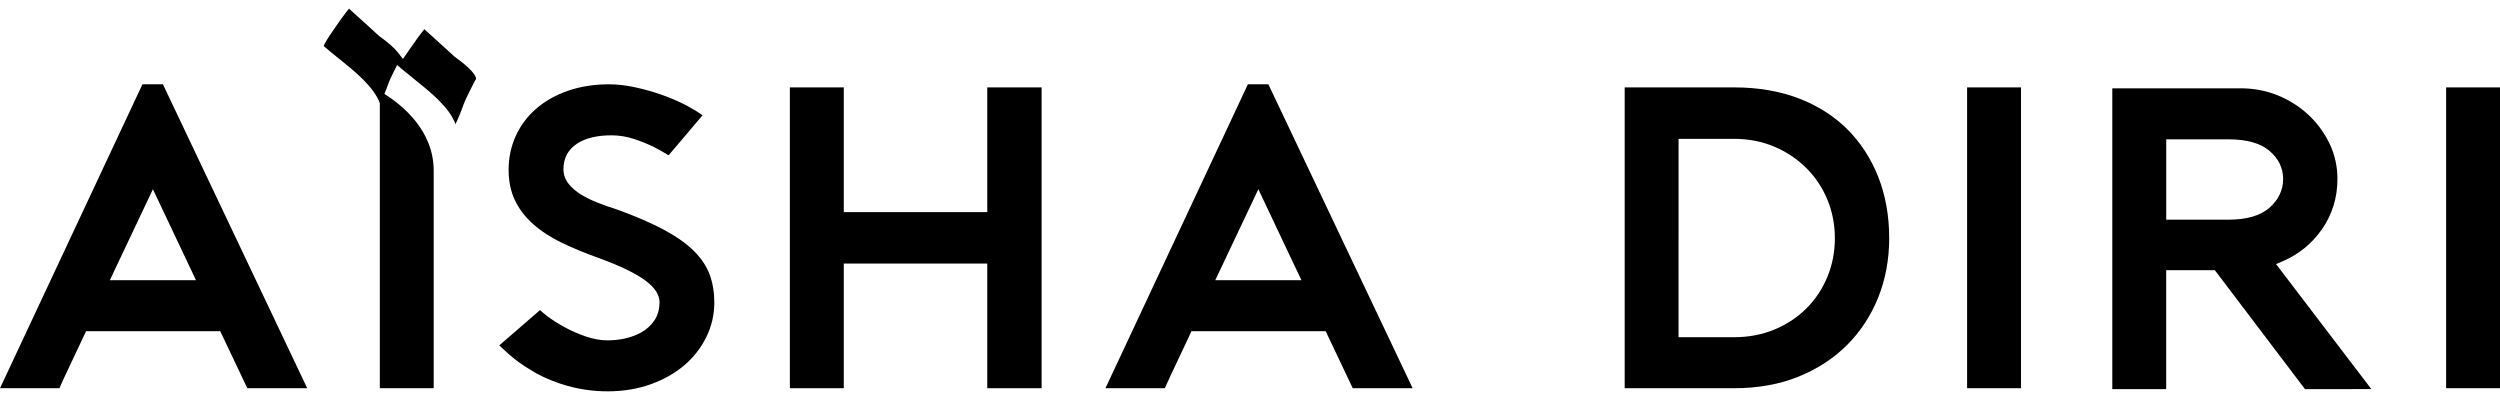 <svg xmlns="http://www.w3.org/2000/svg" x="0px" y="0px"
     width="200px" height="32px" viewBox="0 0 200 32" enable-background="new 0 0 200 32" xml:space="preserve">
<path d="M184.399,31.13l-7.211-9.513h-3.893v9.513h-4.311V7.064h10.277c1.045,0,2.042,0.191,2.966,0.569
    c0.93,0.381,1.757,0.908,2.458,1.565c0.704,0.66,1.271,1.438,1.688,2.31c0.414,0.867,0.622,1.813,0.622,2.815
    c0,1.474-0.408,2.814-1.216,3.985c-0.81,1.169-1.878,2.045-3.18,2.6l-0.515,0.218l7.623,10.001L184.399,31.13L184.399,31.13z
     M173.297,17.574h4.981c1.456,0,2.56-0.322,3.277-0.955c0.727-0.642,1.096-1.414,1.096-2.295c0-0.886-0.37-1.647-1.102-2.265
    c-0.718-0.605-1.818-0.913-3.271-0.913h-4.98v6.428H173.297z"/>
<path d="M19.784,31.057l-2.163-4.559H6.881L6.76,26.761c-0.329,0.71-0.688,1.476-1.08,2.291c-0.338,0.706-0.65,1.379-0.93,2.005H0
    L11.397,6.742h1.636l11.544,24.315H19.784z M8.786,22.417h6.894l-3.447-7.279L8.786,22.417z"/>
<path d="M48.617,31.307c-1.112,0-2.204-0.149-3.244-0.445c-0.854-0.241-1.675-0.57-2.452-0.983l-0.471-0.284
    c-0.654-0.387-1.242-0.813-1.748-1.265c-0.312-0.277-0.566-0.512-0.763-0.697l3.26-2.823c0.163,0.149,0.36,0.311,0.592,0.488
    c0.408,0.309,0.882,0.61,1.407,0.893c0.527,0.286,1.089,0.527,1.667,0.727c0.602,0.206,1.193,0.311,1.752,0.311
    c0.466,0,0.937-0.051,1.398-0.155c0.473-0.103,0.914-0.271,1.31-0.494c0.413-0.235,0.757-0.551,1.022-0.939
    c0.276-0.4,0.416-0.901,0.416-1.483c0-0.266-0.091-0.548-0.271-0.841c-0.171-0.276-0.442-0.554-0.83-0.851
    c-0.364-0.277-0.87-0.575-1.502-0.885c-0.616-0.302-1.397-0.624-2.324-0.963c-1.046-0.373-2.026-0.781-2.918-1.211
    c-0.869-0.419-1.632-0.916-2.266-1.479c-0.624-0.553-1.112-1.19-1.452-1.894c-0.338-0.7-0.51-1.526-0.51-2.457
    c0-0.958,0.192-1.865,0.57-2.696c0.376-0.83,0.921-1.559,1.617-2.169c0.696-0.61,1.552-1.096,2.54-1.443
    c0.994-0.346,2.108-0.525,3.311-0.525c0.643,0,1.342,0.08,2.079,0.239c0.75,0.162,1.488,0.372,2.198,0.624
    c0.707,0.252,1.381,0.548,2.003,0.88c0.455,0.242,0.854,0.489,1.195,0.736l-2.714,3.201c-0.379-0.232-0.768-0.45-1.16-0.654
    c-0.451-0.223-0.968-0.435-1.546-0.632c-0.606-0.207-1.234-0.312-1.866-0.312c-1.156,0-2.082,0.225-2.753,0.667
    c-0.722,0.475-1.088,1.164-1.088,2.048c0,0.427,0.139,0.82,0.414,1.167c0.244,0.312,0.579,0.599,0.991,0.853
    c0.387,0.239,0.839,0.461,1.346,0.66c0.485,0.193,1.006,0.376,1.551,0.546c1.468,0.53,2.737,1.077,3.75,1.622
    c0.992,0.535,1.8,1.107,2.399,1.704c0.584,0.582,1.003,1.212,1.246,1.873c0.248,0.675,0.373,1.424,0.373,2.227
    c0,0.978-0.215,1.91-0.64,2.772c-0.427,0.869-1.022,1.632-1.77,2.265c-0.75,0.637-1.658,1.148-2.7,1.519
    C50.998,31.118,49.846,31.307,48.617,31.307"/>
<polygon points="78.981,31.057 78.981,21.084 67.502,21.084 67.502,31.057 63.19,31.057 63.19,6.992 67.502,6.992 67.502,16.969
    78.981,16.969 78.981,6.992 83.33,6.992 83.33,31.057 "/>
<path d="M108.219,31.057l-2.163-4.559h-10.74l-0.121,0.263c-0.328,0.71-0.687,1.476-1.079,2.291
    c-0.335,0.701-0.648,1.374-0.93,2.005h-4.75L99.832,6.742h1.637l11.542,24.315H108.219z M97.221,22.417h6.893l-3.446-7.279
    L97.221,22.417z"/>
<path d="M129.974,31.057V6.992h8.759c1.904,0,3.64,0.295,5.158,0.876c1.513,0.58,2.818,1.407,3.88,2.461
    c1.066,1.057,1.899,2.338,2.483,3.807c0.586,1.476,0.881,3.133,0.881,4.924c0,1.698-0.296,3.295-0.88,4.745
    c-0.585,1.447-1.419,2.724-2.486,3.792c-1.064,1.067-2.374,1.92-3.888,2.535c-1.515,0.615-3.248,0.926-5.15,0.926L129.974,31.057
    L129.974,31.057z M134.284,26.977h4.449c1.148,0,2.227-0.205,3.205-0.607c0.975-0.399,1.836-0.968,2.561-1.684
    c0.722-0.716,1.291-1.564,1.689-2.529c0.399-0.959,0.601-2.001,0.601-3.097c0-1.094-0.202-2.135-0.601-3.096
    c-0.398-0.963-0.968-1.813-1.689-2.528c-0.721-0.716-1.58-1.288-2.556-1.702c-0.979-0.416-2.058-0.626-3.21-0.626h-4.448
    L134.284,26.977L134.284,26.977z"/>
<rect x="157.368" y="6.992" width="4.312" height="24.064"/>
<rect x="195.689" y="6.992" width="4.311" height="24.064"/>
<path d="M36.381,4.543l-0.022-0.017l-0.021-0.019c-0.589-0.547-0.964-0.883-1.34-1.22c-0.311-0.278-0.622-0.556-1.051-0.951
    c-0.315,0.378-0.832,1.098-1.036,1.407c-0.02,0.03-0.677,0.974-0.677,0.974l-0.397-0.514c-0.275-0.356-0.759-0.782-1.482-1.304
    l-0.023-0.016L30.31,2.864c-0.589-0.549-0.965-0.885-1.342-1.223c-0.311-0.276-0.622-0.555-1.048-0.948
    c-0.316,0.379-0.833,1.098-1.036,1.406c-0.021,0.032-0.061,0.088-0.115,0.165c-0.607,0.858-0.812,1.244-0.875,1.417
    c0.334,0.301,0.738,0.623,1.163,0.964c1.323,1.06,2.806,2.251,3.328,3.593v22.82h4.311V13.656c0-3.222-2.518-5.25-3.942-6.139
    c0.11-0.265,0.228-0.569,0.355-0.935c0.047-0.133,0.267-0.586,0.394-0.845l0.264-0.537l0.467,0.395
    C32.5,5.82,32.79,6.052,33.091,6.292c1.35,1.081,2.846,2.277,3.35,3.636c0.192-0.394,0.432-0.954,0.695-1.702
    c0.068-0.193,0.583-1.241,0.854-1.755l0.023-0.045l0.036-0.039c0.027-0.032,0.042-0.06,0.035-0.118
    C38.059,6.066,37.807,5.573,36.381,4.543"/>
</svg>
